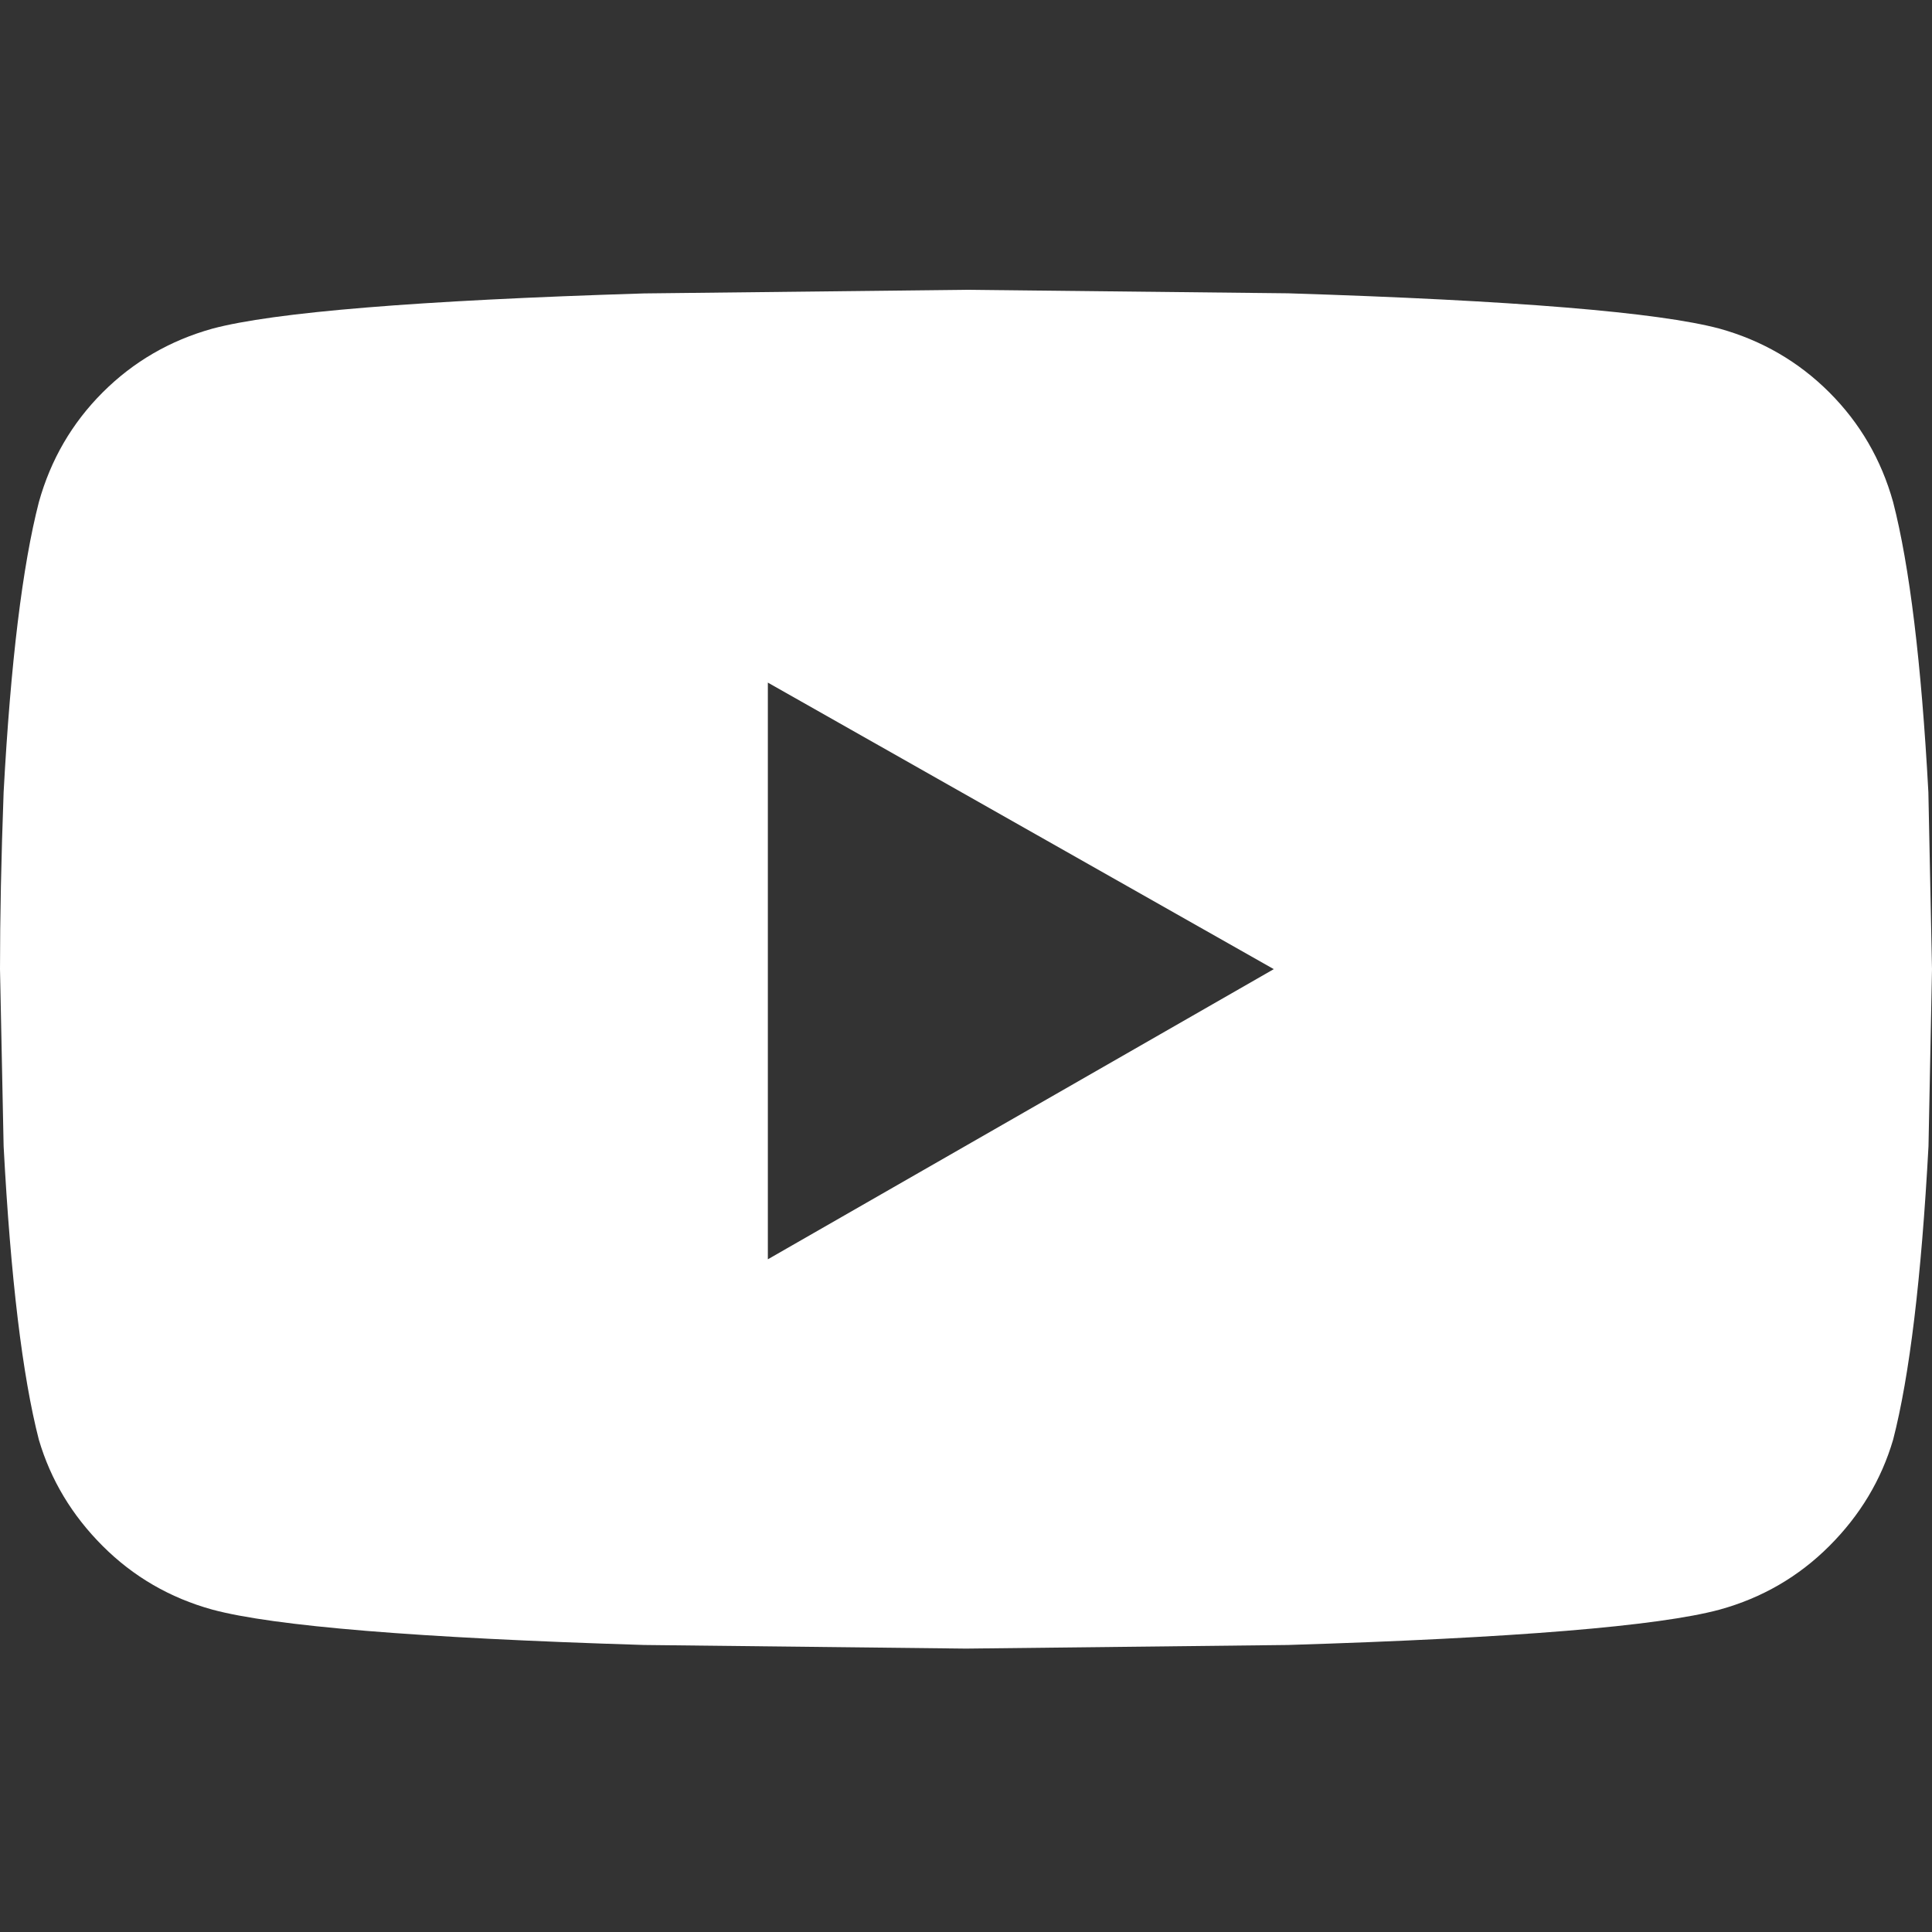 <svg xmlns="http://www.w3.org/2000/svg" width="16" height="16" viewBox="0 0 16 16">
    <rect x="0" y="0" width="16" height="16" fill="#333333" stroke="none"/>
    <path fill="#fff" fill-rule="evenodd" d="M8 13.653l2.667-.03c1.875-.058 3.067-.156 3.575-.293.351-.097.654-.273.908-.527s.43-.547.528-.88c.136-.527.234-1.337.293-2.431L16 8.026l-.03-1.465c-.058-1.074-.156-1.875-.292-2.403-.098-.351-.274-.654-.528-.908s-.557-.43-.908-.528c-.508-.136-1.7-.234-3.575-.293L8 2.4l-2.667.03c-1.875.058-3.067.156-3.575.292-.351.098-.654.274-.908.528s-.43.557-.528.908C.186 4.686.088 5.487.03 6.561.01 7.108 0 7.597 0 8.026l.03 1.466c.058 1.094.156 1.904.292 2.432.098.332.274.625.528.879s.557.43.908.527c.508.137 1.7.235 3.575.293l2.667.03zm-1.641-3.224V5.653l4.19 2.373-4.19 2.403z"/>
</svg>
